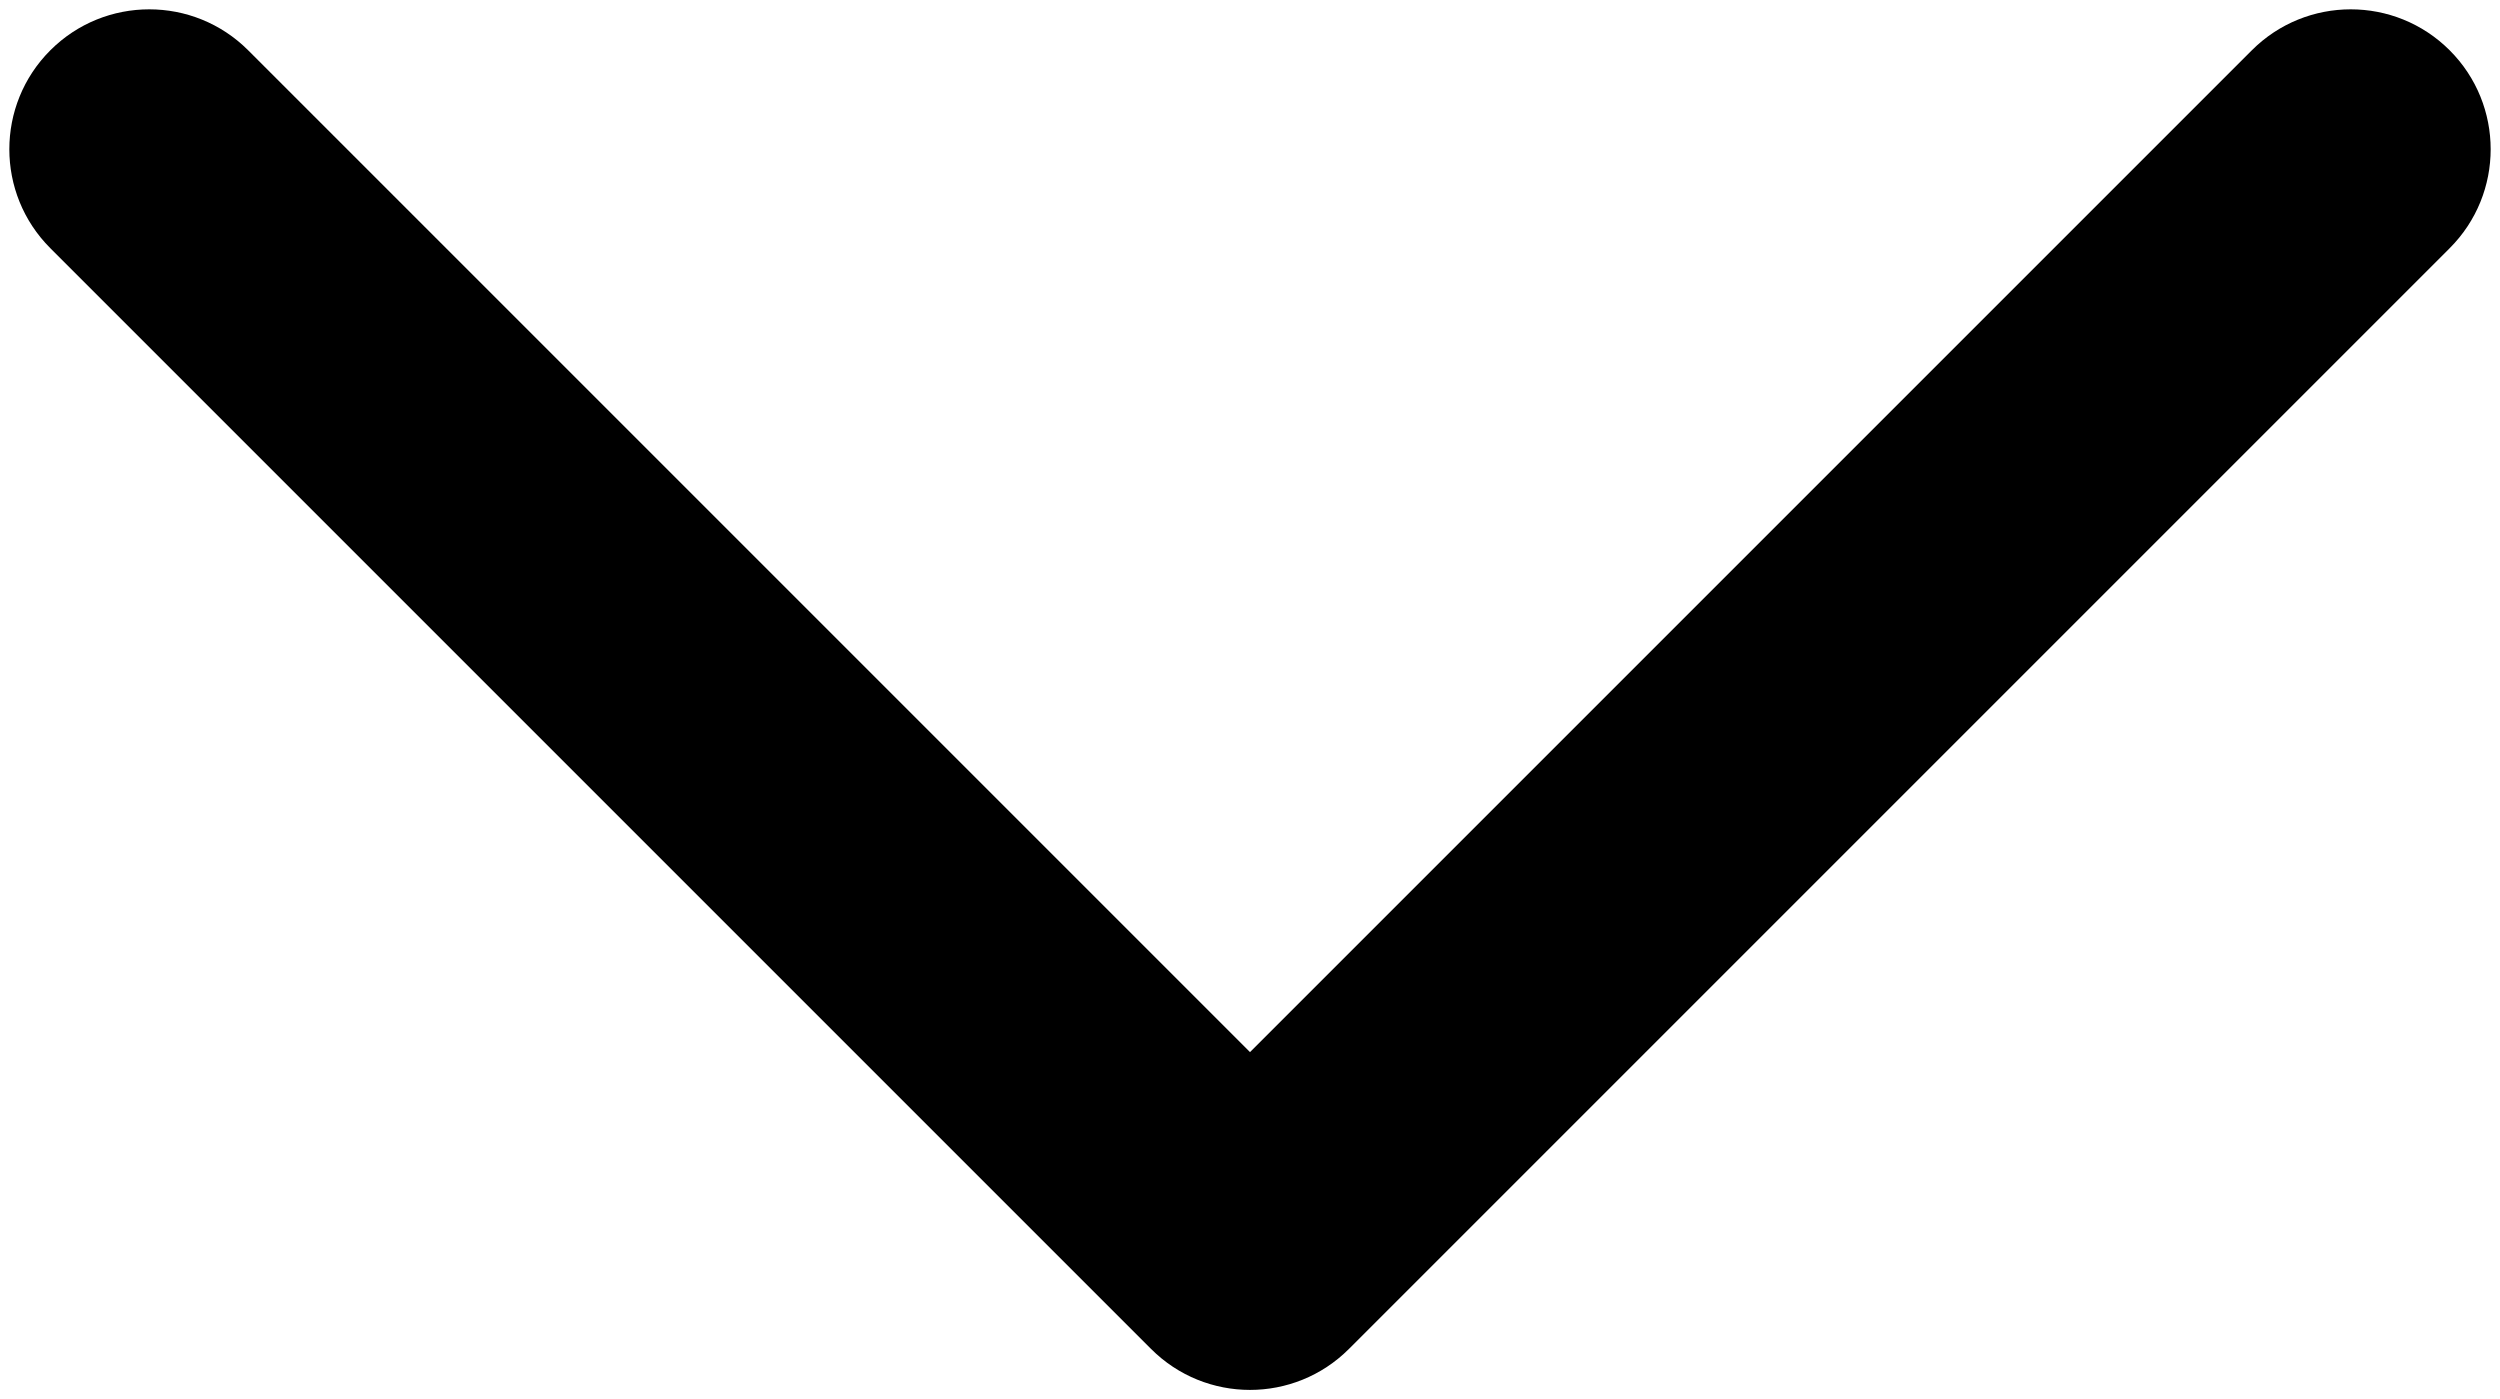<svg width="134" height="75" viewBox="0 0 134 75" fill="none" xmlns="http://www.w3.org/2000/svg">
<path d="M13.303 2.697C10.374 -0.232 5.626 -0.232 2.697 2.697C-0.232 5.626 -0.232 10.374 2.697 13.303L13.303 2.697ZM67 67L61.697 72.303C64.626 75.232 69.374 75.232 72.303 72.303L67 67ZM131.303 13.303C134.232 10.374 134.232 5.626 131.303 2.697C128.374 -0.232 123.626 -0.232 120.697 2.697L131.303 13.303ZM2.697 13.303L61.697 72.303L72.303 61.697L13.303 2.697L2.697 13.303ZM72.303 72.303L131.303 13.303L120.697 2.697L61.697 61.697L72.303 72.303Z" fill="black"/>
</svg>
